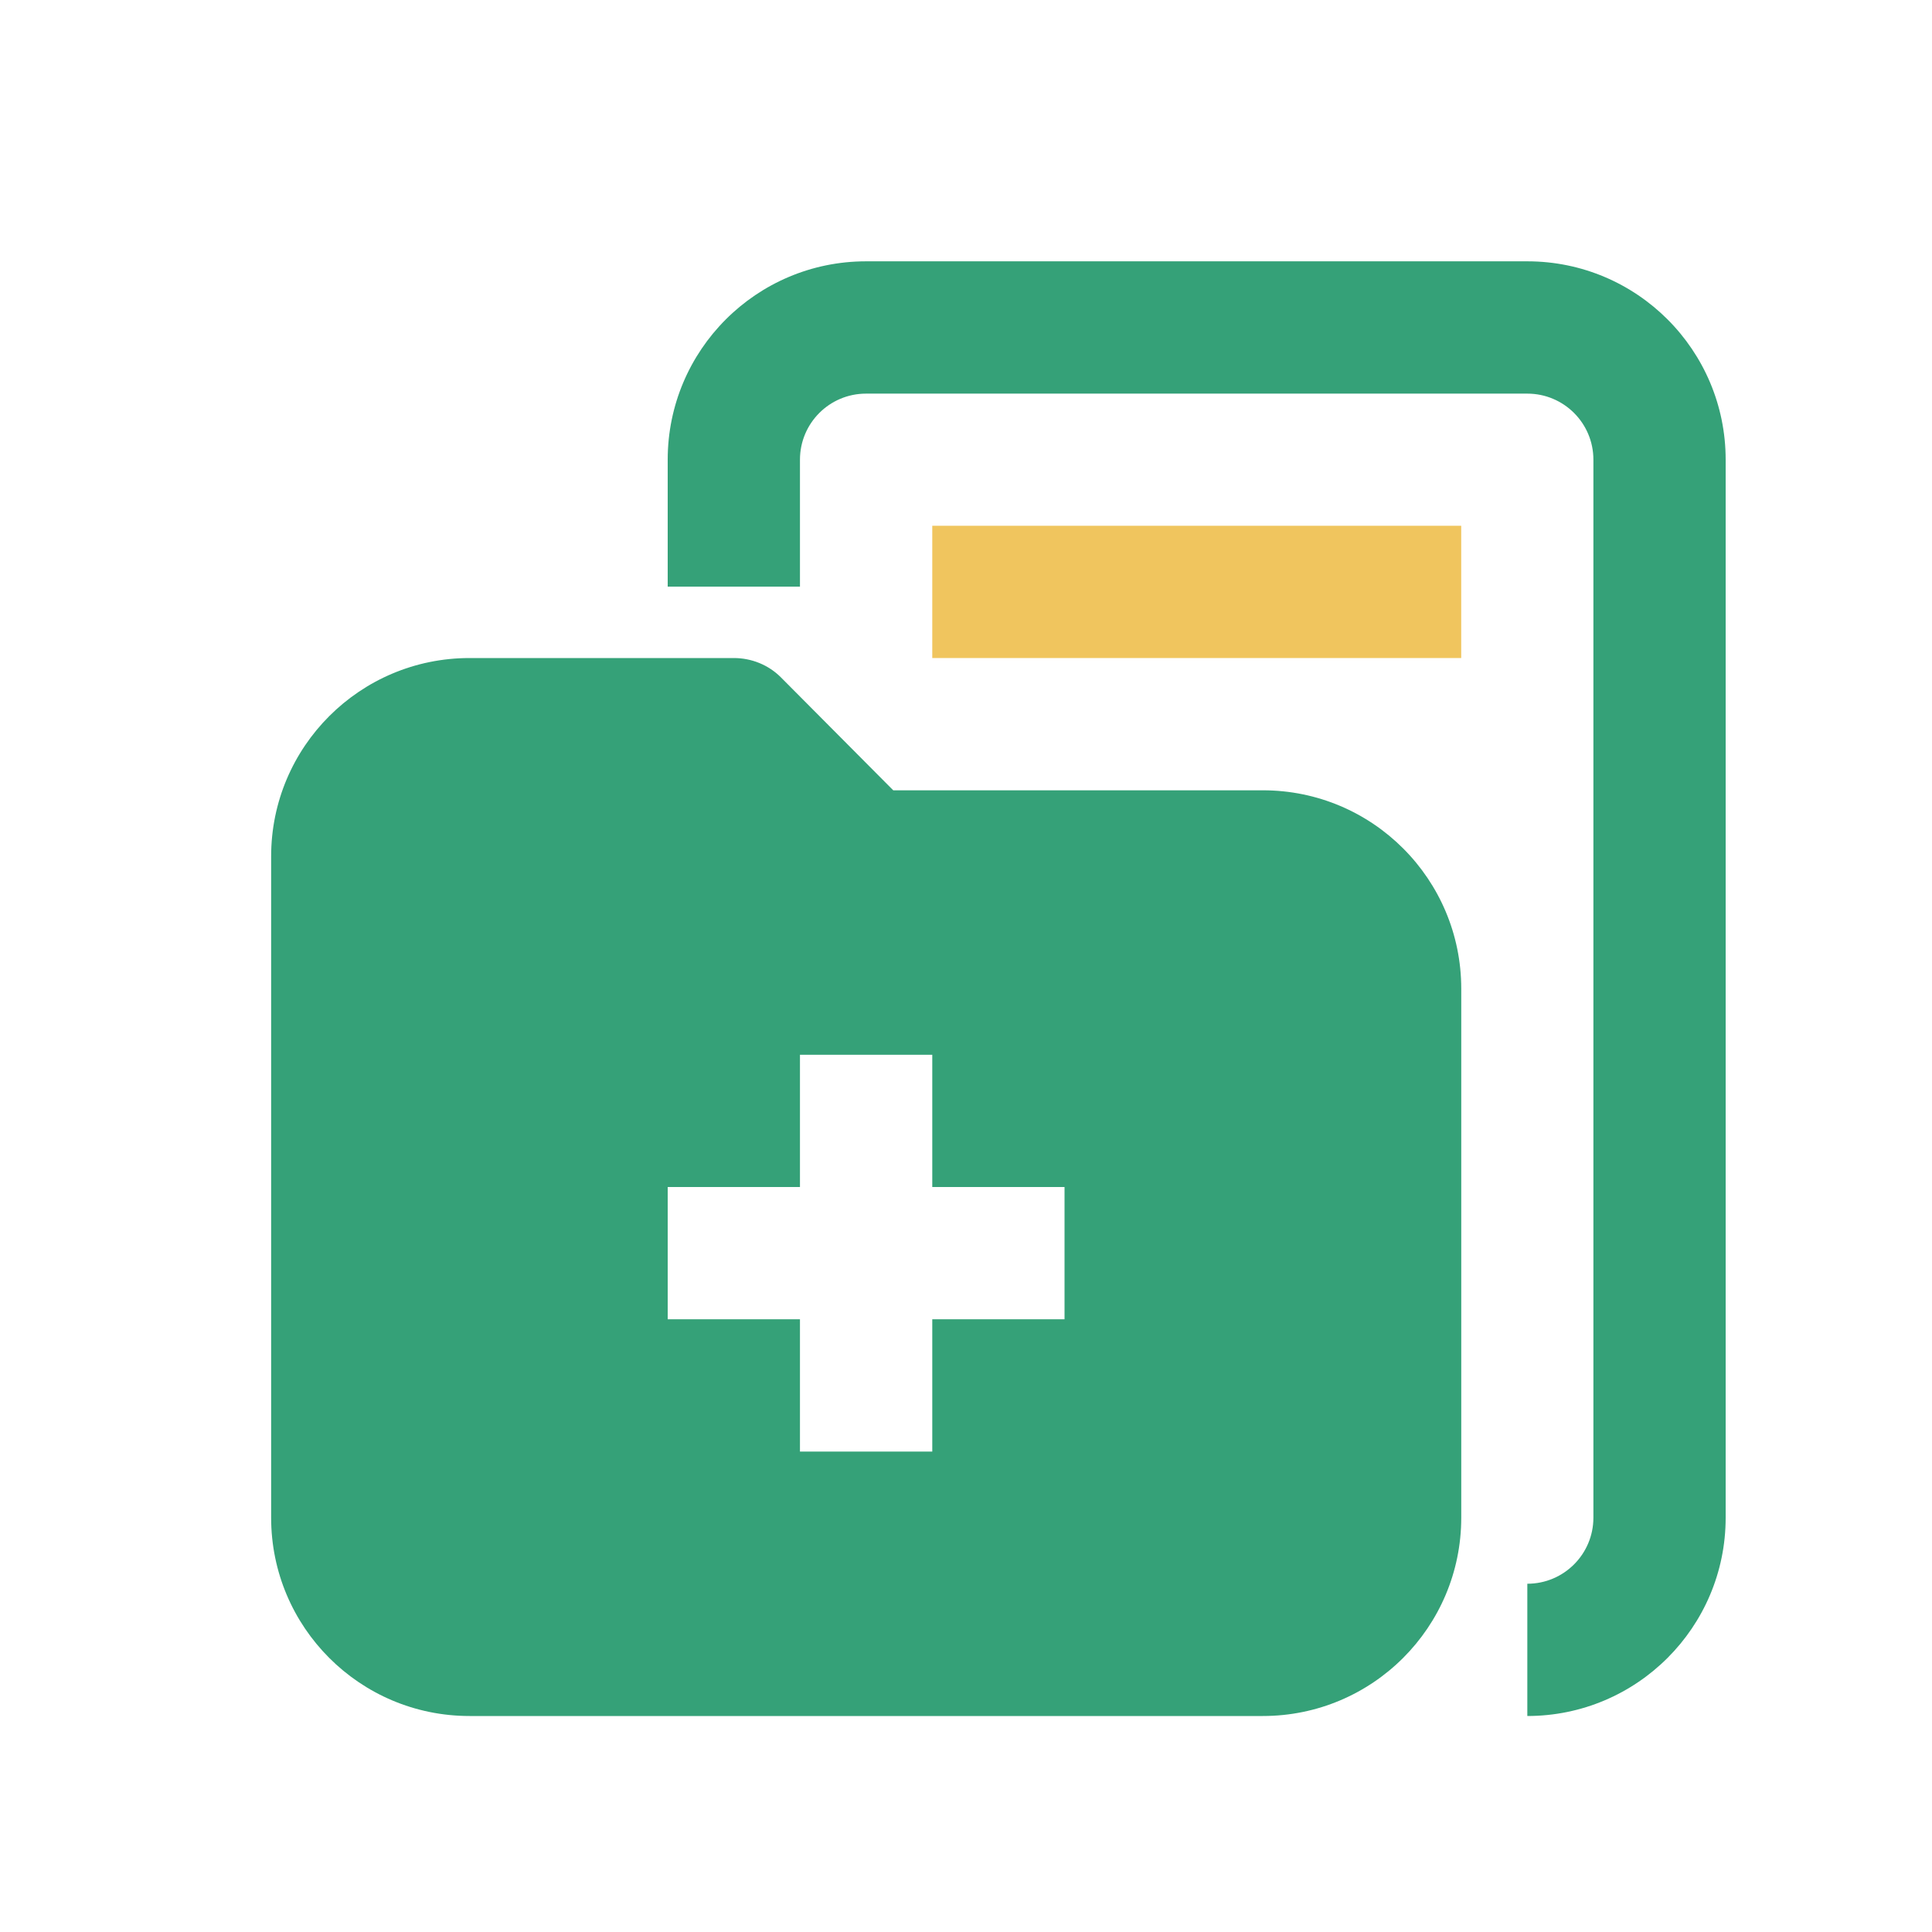 <svg xmlns="http://www.w3.org/2000/svg" width="50" height="50" viewBox="0 0 50 50" fill="none">
  <g clip-path="url(#clip0_53_7636)">
    <path d="M39.527 44.41V40.987C40.473 40.987 41.237 40.22 41.237 39.277V11.897C41.237 10.95 40.47 10.187 39.527 10.187H22.413C21.467 10.187 20.703 10.953 20.703 11.897V15.183H17.28V11.897C17.28 9.06 19.58 6.763 22.413 6.763H39.527C42.363 6.763 44.66 9.063 44.66 11.897V39.277C44.66 42.113 42.36 44.41 39.527 44.41ZM37.817 25.587V39.277C37.817 42.113 35.517 44.41 32.683 44.41H12.15C9.313 44.41 7.017 42.11 7.017 39.277V22.163C7.017 19.327 9.317 17.03 12.15 17.03H18.993C19.447 17.03 19.887 17.207 20.207 17.527L23.117 20.453H32.683C35.52 20.453 37.817 22.753 37.817 25.587ZM27.55 30.72H24.127V27.297H20.703V30.72H17.28V34.143H20.703V37.567H24.127V34.143H27.55V30.72Z" fill="#35A178"/>
    <path d="M37.816 13.607H24.127V17.03H37.816V13.607Z" fill="#F0C55E"/>
  </g>
  <defs>
    <clipPath id="clip0_53_7636">
      <rect width="50" height="50" fill="white"/>
    </clipPath>
  </defs>
</svg>